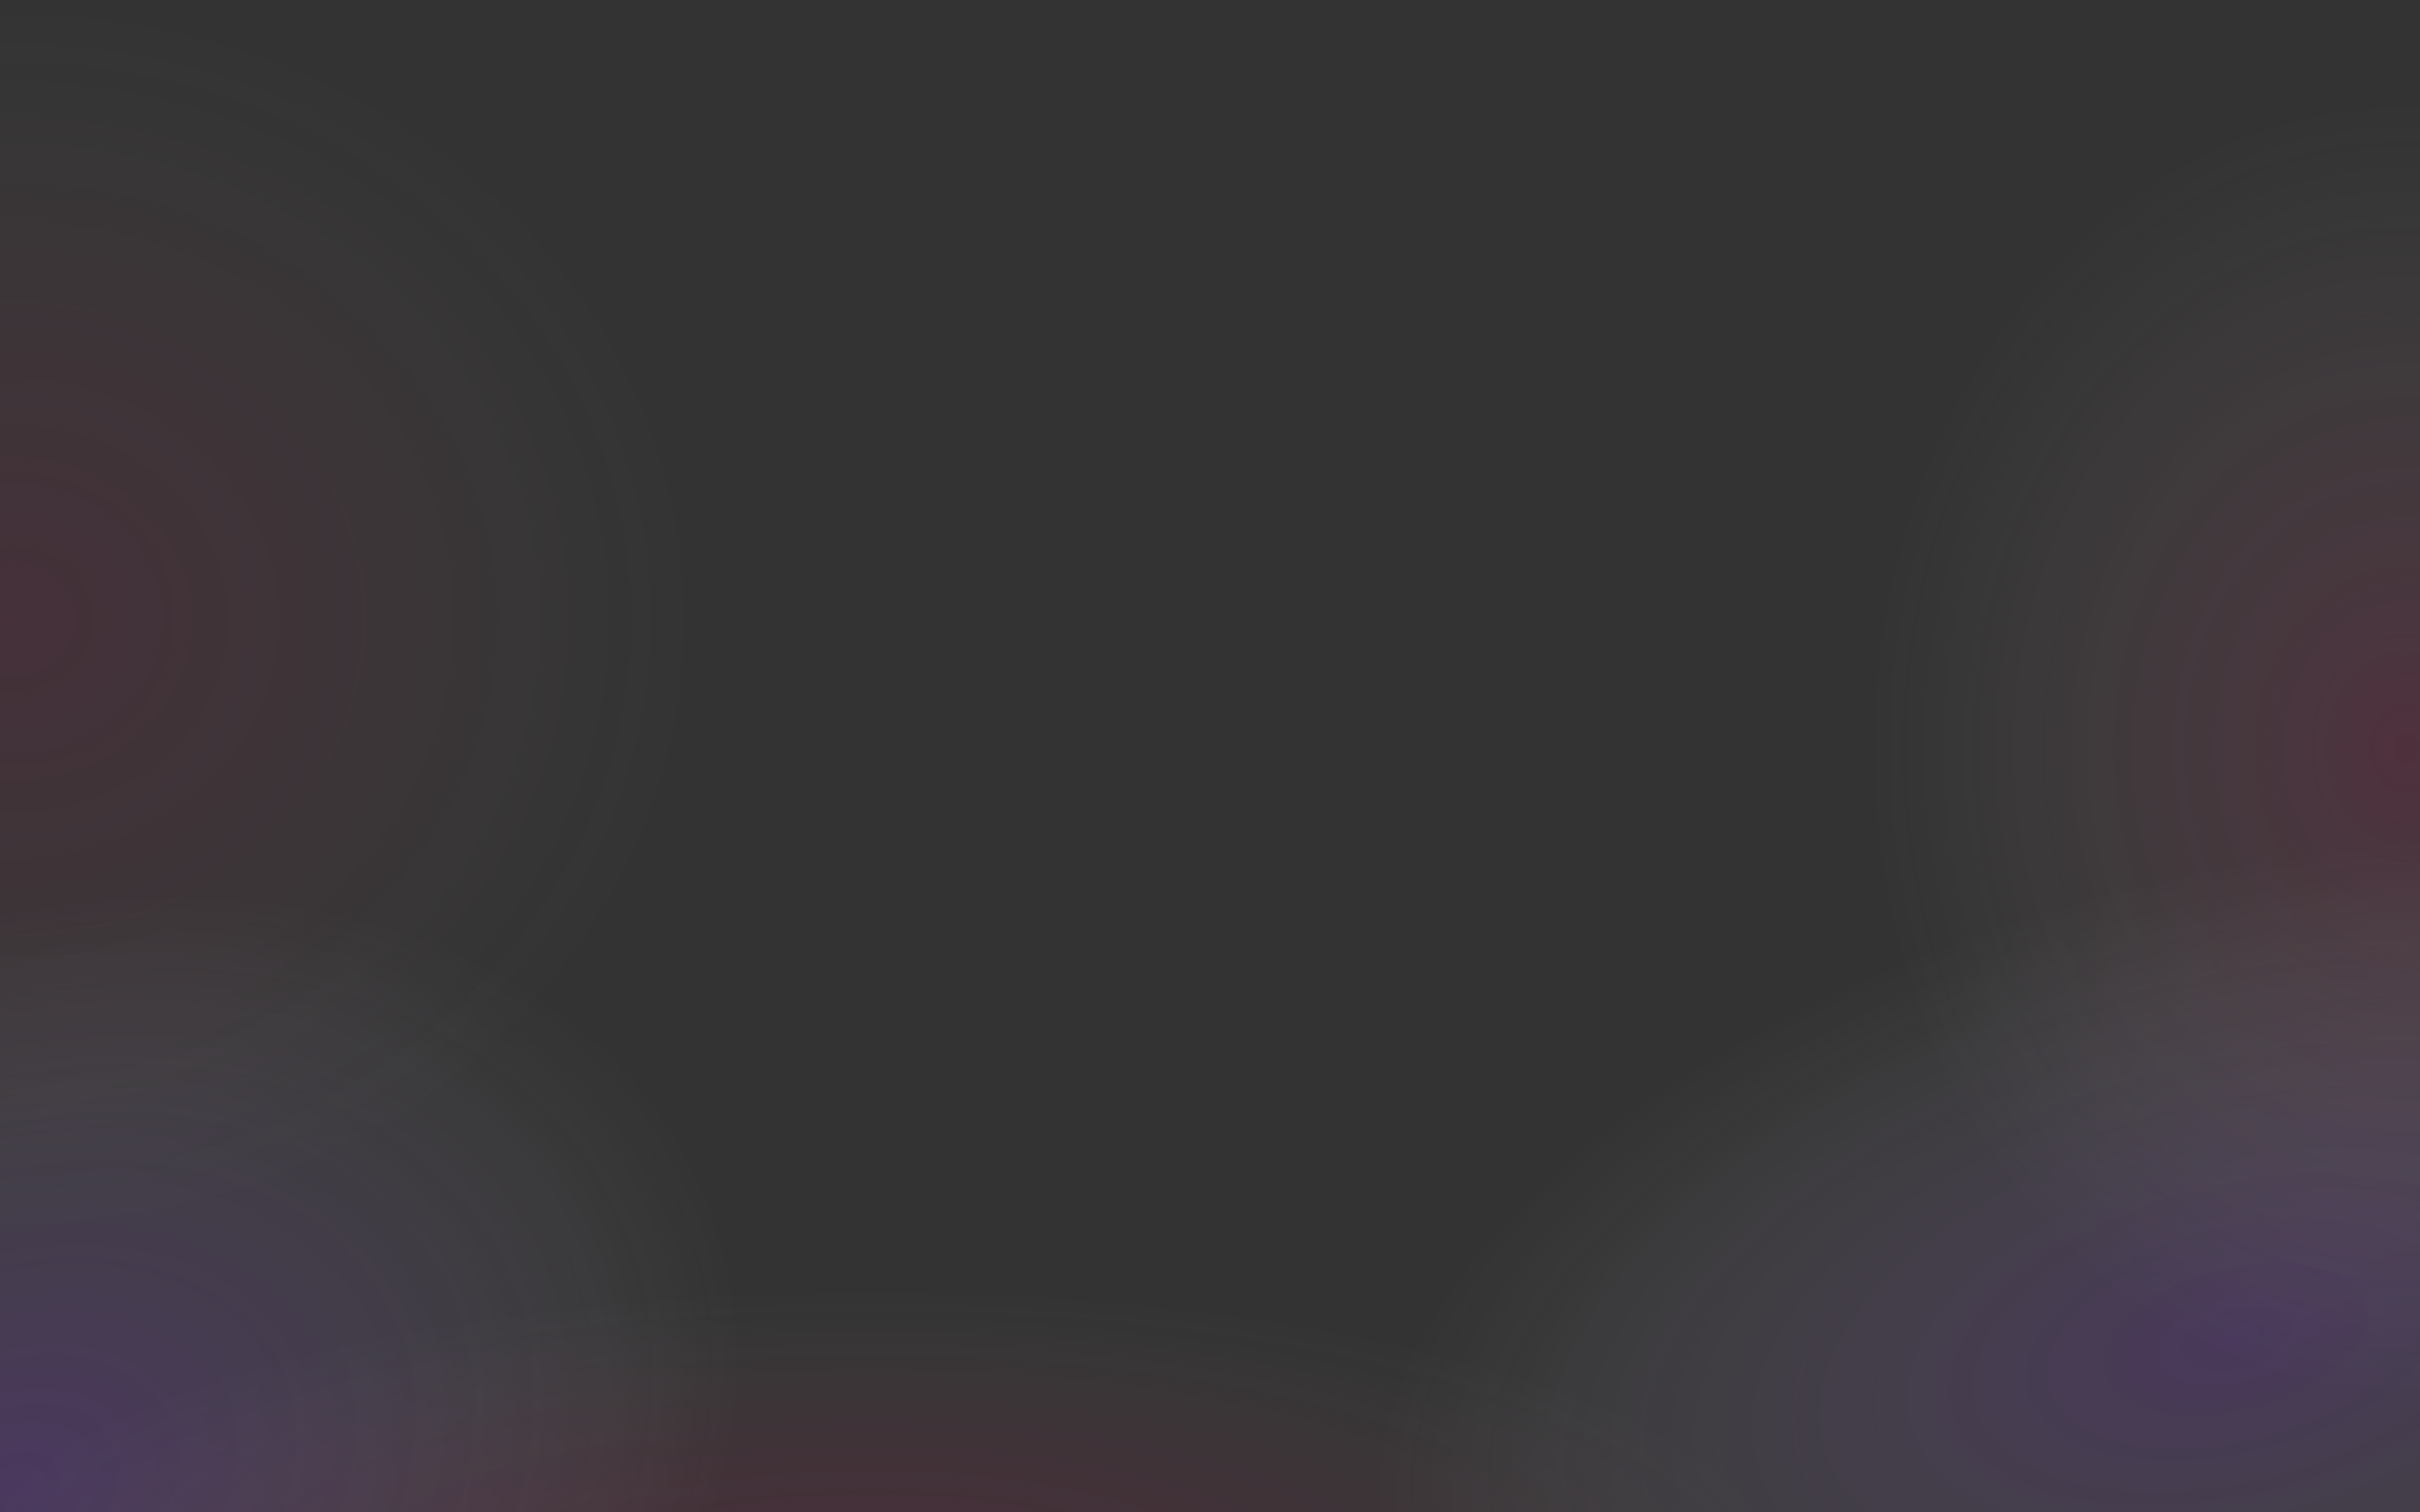 <?xml version="1.0" encoding="utf-8"?>
<!-- Generator: Adobe Illustrator 24.3.0, SVG Export Plug-In . SVG Version: 6.00 Build 0)  -->
<svg version="1.1" id="Layer_1" xmlns="http://www.w3.org/2000/svg" xmlns:xlink="http://www.w3.org/1999/xlink" x="0px" y="0px"
	 viewBox="0 0 1920 1200" style="enable-background:new 0 0 1920 1200;" xml:space="preserve">
<rect x="0" y="0" width="1920" height="1200" fill="#333333" stroke="none"/>
<style type="text/css">
	.st0{opacity:0.6;fill:url(#SVGID_1_);}
	.st1{opacity:0.55;fill:url(#SVGID_2_);}
	.st2{opacity:0.1;fill:url(#SVGID_3_);}
	.st3{opacity:0.15;fill:url(#SVGID_4_);}
	.st4{opacity:0.1;fill:url(#SVGID_5_);}
</style>
<radialGradient id="SVGID_1_" cx="324.678" cy="987.885" r="404.94" gradientTransform="matrix(0.97 -1.004 1.042 0.588 -1332.04 925.351)" gradientUnits="userSpaceOnUse">
	<stop  offset="0" style="stop-color:#9649E8;stop-opacity:0.4"/>
	<stop  offset="0.121" style="stop-color:#994FE8;stop-opacity:0.352"/>
	<stop  offset="0.285" style="stop-color:#A361E9;stop-opacity:0.286"/>
	<stop  offset="0.475" style="stop-color:#B27EEB;stop-opacity:0.21"/>
	<stop  offset="0.685" style="stop-color:#C7A6EE;stop-opacity:0.126"/>
	<stop  offset="0.907" style="stop-color:#E2D9F1;stop-opacity:3.714326e-02"/>
	<stop  offset="1" style="stop-color:#EEF0F2;stop-opacity:0"/>
</radialGradient>
<path class="st0" d="M0,500c233.8-55.1,471.6,34.8,593.1,219.8c140.2,213.8,58,452.4,47.9,480.1c-213.7,0-427.3,0-641,0
	C0,966.7,0,733.4,0,500z"/>
<radialGradient id="SVGID_2_" cx="1625.205" cy="1624.968" r="345.472" gradientTransform="matrix(-1.809 -0.89 -2.204 1.389 8295.675 251.91)" gradientUnits="userSpaceOnUse">
	<stop  offset="0" style="stop-color:#9649E8;stop-opacity:0.4"/>
	<stop  offset="0.122" style="stop-color:#A261E9;stop-opacity:0.33"/>
	<stop  offset="0.378" style="stop-color:#C29DED;stop-opacity:0.183"/>
	<stop  offset="0.696" style="stop-color:#EEF0F2;stop-opacity:0"/>
</radialGradient>
<path class="st1" d="M1920,467.2c-345.7-133.3-708.2-30.7-871,216.1c-141,213.8-83.4,461.7-69.2,516.7c313.4,0,626.8,0,940.2,0
	C1920,955.7,1920,711.5,1920,467.2z"/>
<radialGradient id="SVGID_3_" cx="223.855" cy="602.134" r="315.749" gradientTransform="matrix(2.36 0 0 2.121 -518.93 -786.12)" gradientUnits="userSpaceOnUse">
	<stop  offset="0" style="stop-color:#ED2073"/>
	<stop  offset="9.638491e-02" style="stop-color:#ED2476;stop-opacity:0.868"/>
	<stop  offset="0.198" style="stop-color:#ED317D;stop-opacity:0.73"/>
	<stop  offset="0.302" style="stop-color:#ED468A;stop-opacity:0.588"/>
	<stop  offset="0.407" style="stop-color:#ED639C;stop-opacity:0.444"/>
	<stop  offset="0.514" style="stop-color:#EE89B3;stop-opacity:0.298"/>
	<stop  offset="0.621" style="stop-color:#EEB8D0;stop-opacity:0.151"/>
	<stop  offset="0.728" style="stop-color:#EEEEF1;stop-opacity:4.999757e-03"/>
	<stop  offset="0.732" style="stop-color:#EEF0F2;stop-opacity:0"/>
</radialGradient>
<path class="st2" d="M0,0c27.1,0.2,65.5,2,110.7,9.2c79.9,12.7,313.4,49.9,447.7,243.1C664.3,404.5,698.3,639,588.5,818
	c-113.7,185.4-330.3,227.4-399.5,240.8c-77.5,15-143.8,13.6-189,9.6C0,712.3,0,356.2,0,0z"/>
<radialGradient id="SVGID_4_" cx="1963.785" cy="1032.305" r="253.591" gradientTransform="matrix(1.992 0 0 2.399 -2003.003 -1882.831)" gradientUnits="userSpaceOnUse">
	<stop  offset="0" style="stop-color:#ED2073"/>
	<stop  offset="7.668515e-02" style="stop-color:#ED337F;stop-opacity:0.909"/>
	<stop  offset="0.847" style="stop-color:#EEF0F2;stop-opacity:0"/>
</radialGradient>
<path class="st3" d="M1920,0c0.1,393.8,0.2,787.6,0.3,1181.3c-34.7,0-286.9-4.5-450.1-209.1c-201.8-253-73.4-568.7-62.1-594.9
	C1545.8,54.4,1902.5,2.3,1920,0z"/>
<radialGradient id="SVGID_5_" cx="822.784" cy="1412.933" r="273.634" gradientTransform="matrix(1.100639e-13 -0.888 2.718 2.350470e-13 -3147.712 1995.655)" gradientUnits="userSpaceOnUse">
	<stop  offset="0.257" style="stop-color:#ED2073"/>
	<stop  offset="0.381" style="stop-color:#ED2375;stop-opacity:0.832"/>
	<stop  offset="0.486" style="stop-color:#ED2E7B;stop-opacity:0.691"/>
	<stop  offset="0.584" style="stop-color:#ED3F86;stop-opacity:0.559"/>
	<stop  offset="0.678" style="stop-color:#ED5895;stop-opacity:0.434"/>
	<stop  offset="0.768" style="stop-color:#ED78A8;stop-opacity:0.312"/>
	<stop  offset="0.856" style="stop-color:#EE9EC0;stop-opacity:0.193"/>
	<stop  offset="0.941" style="stop-color:#EECCDC;stop-opacity:7.955337e-02"/>
	<stop  offset="1" style="stop-color:#EEF0F2;stop-opacity:0"/>
</radialGradient>
<path class="st4" d="M1452.3,1200c-484.1,0-968.2,0-1452.3,0c39.1-39.7,100.5-94.3,185.8-141.8c187.1-104.2,363.7-104.6,516-104.8
	c106.5-0.2,295.3,1.4,501.9,91.3C1318.8,1094.8,1400.5,1155.3,1452.3,1200z"/>
</svg>
